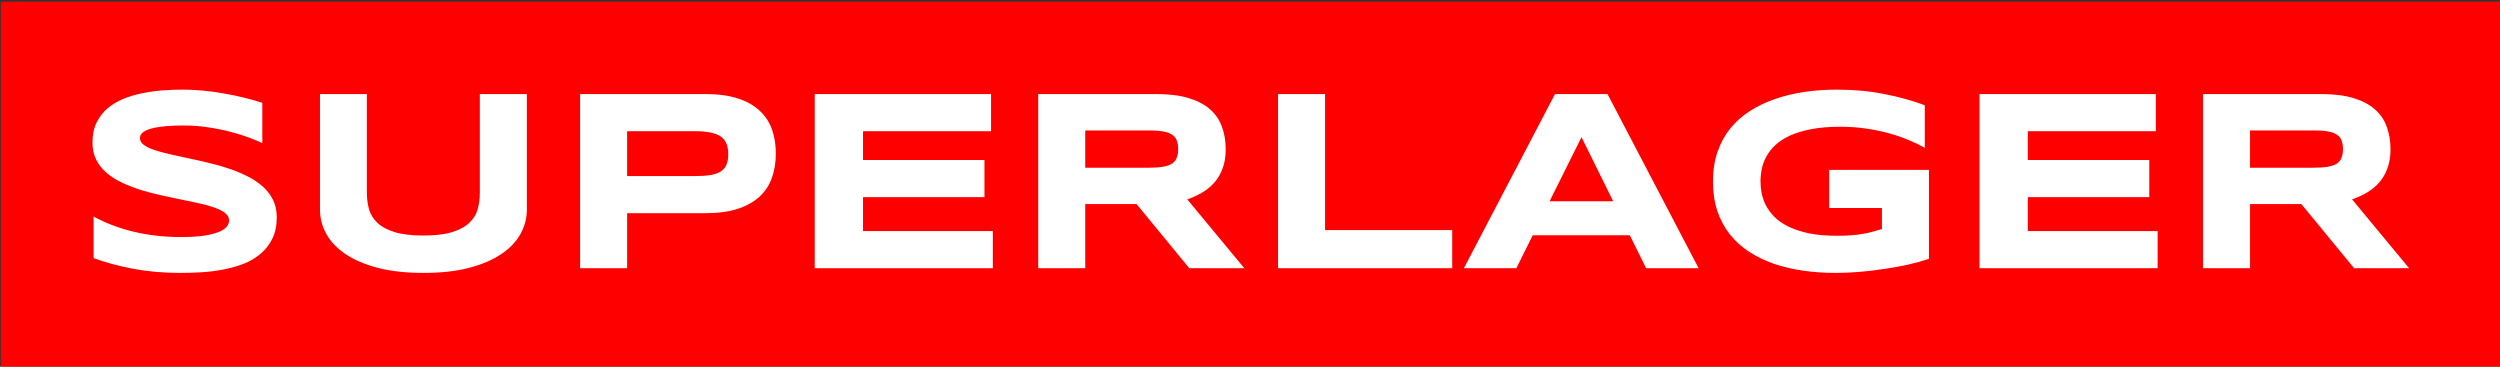 <?xml version="1.0" encoding="UTF-8" standalone="no"?>
<!-- Created with Inkscape (http://www.inkscape.org/) -->

<svg
   width="1363.901"
   height="200"
   viewBox="0 0 360.865 52.917"
   version="1.1"
   id="svg1"
   xmlns="http://www.w3.org/2000/svg"
   xmlns:svg="http://www.w3.org/2000/svg">
  <rect x="0" y="0" width="360.865" height="52.917" fill="#333333" stroke="none"/>
  <defs
     id="defs1" />
  <g
     id="layer1"
     transform="translate(-77.591,-122.168)">
    <rect
       style="fill:#ff0000;fill-opacity:1;stroke-width:0.096"
       id="rect1"
       width="360.865"
       height="52.917"
       x="77.705"
       y="122.404" />
    <path
       style="font-weight:bold;font-size:37.474px;font-family:Syncopate;-inkscape-font-specification:'Syncopate Bold';text-align:center;letter-spacing:0px;text-anchor:middle;fill:#ffffff;stroke-width:0.25"
       d="m 115.453,142.825 q -0.714,-0.348 -1.885,-0.787 -1.171,-0.439 -2.653,-0.823 -1.482,-0.403 -3.22,-0.659 -1.738,-0.274 -3.568,-0.274 -1.464,0 -2.507,0.091 -1.025,0.091 -1.738,0.238 -0.695,0.146 -1.116,0.348 -0.403,0.183 -0.622,0.384 -0.22,0.201 -0.293,0.403 -0.055,0.201 -0.055,0.366 0,0.549 0.549,0.97 0.549,0.403 1.5,0.732 0.951,0.311 2.214,0.604 1.263,0.274 2.671,0.586 1.427,0.293 2.928,0.659 1.519,0.348 2.928,0.823 1.427,0.476 2.69,1.116 1.263,0.622 2.214,1.464 0.951,0.842 1.5,1.94 0.549,1.098 0.549,2.507 0,1.811 -0.64,3.111 -0.64,1.299 -1.72,2.196 -1.061,0.897 -2.47,1.446 -1.409,0.531 -2.964,0.823 -1.537,0.293 -3.129,0.384 -1.574,0.091 -3.001,0.091 -3.733,0 -6.917,-0.622 -3.165,-0.604 -5.599,-1.519 v -6.002 q 2.507,1.391 5.709,2.177 3.22,0.787 6.88,0.787 2.159,0 3.513,-0.22 1.372,-0.238 2.141,-0.586 0.768,-0.366 1.043,-0.787 0.274,-0.421 0.274,-0.805 0,-0.604 -0.549,-1.043 -0.549,-0.457 -1.5,-0.787 -0.951,-0.348 -2.214,-0.622 -1.263,-0.293 -2.69,-0.567 -1.409,-0.293 -2.909,-0.622 -1.5,-0.329 -2.928,-0.768 -1.409,-0.457 -2.671,-1.043 -1.263,-0.604 -2.214,-1.409 -0.951,-0.823 -1.5,-1.885 -0.549,-1.08 -0.549,-2.488 0,-1.665 0.586,-2.873 0.586,-1.208 1.574,-2.049 1.006,-0.86 2.305,-1.391 1.317,-0.531 2.763,-0.823 1.446,-0.293 2.928,-0.403 1.482,-0.11 2.818,-0.11 1.464,0 3.001,0.146 1.555,0.146 3.056,0.421 1.5,0.256 2.891,0.604 1.409,0.348 2.598,0.732 z m 38.187,9.588 q 0,1.885 -0.933,3.55 -0.933,1.665 -2.8,2.909 -1.866,1.244 -4.666,1.976 -2.781,0.714 -6.514,0.714 -3.733,0 -6.551,-0.714 -2.8,-0.732 -4.666,-1.976 -1.866,-1.244 -2.8,-2.909 -0.933,-1.665 -0.933,-3.55 v -16.669 h 6.77 v 14.236 q 0,1.263 0.311,2.397 0.329,1.116 1.208,1.958 0.897,0.842 2.488,1.336 1.61,0.494 4.172,0.494 2.543,0 4.135,-0.494 1.592,-0.494 2.47,-1.336 0.897,-0.842 1.208,-1.958 0.311,-1.134 0.311,-2.397 v -14.236 h 6.788 v 16.669 z m 35.937,-8.088 q 0,1.885 -0.549,3.477 -0.549,1.574 -1.775,2.726 -1.208,1.134 -3.147,1.775 -1.94,0.64 -4.721,0.64 h -11.271 v 7.941 h -6.788 v -25.141 h 18.06 q 2.781,0 4.721,0.64 1.94,0.622 3.147,1.775 1.226,1.134 1.775,2.708 0.549,1.574 0.549,3.458 z m -6.862,0.11 q 0,-0.878 -0.256,-1.5 -0.238,-0.64 -0.805,-1.043 -0.567,-0.403 -1.482,-0.586 -0.915,-0.201 -2.251,-0.201 h -9.808 v 6.477 h 9.808 q 1.336,0 2.251,-0.146 0.915,-0.165 1.482,-0.531 0.567,-0.384 0.805,-0.988 0.256,-0.604 0.256,-1.482 z m 12.479,16.45 v -25.141 h 25.452 v 5.361 H 202.165 v 4.154 h 17.529 v 5.361 H 202.165 v 4.904 h 18.737 v 5.361 z m 39.047,0 h -6.788 v -25.141 h 17.017 q 2.745,0 4.648,0.567 1.921,0.567 3.111,1.61 1.208,1.043 1.738,2.525 0.549,1.464 0.549,3.275 0,1.592 -0.457,2.781 -0.439,1.189 -1.208,2.049 -0.75,0.842 -1.757,1.427 -1.006,0.586 -2.123,0.97 l 8.234,9.936 h -7.941 l -7.612,-9.259 h -7.411 z m 13.412,-17.2 q 0,-0.732 -0.201,-1.244 -0.183,-0.512 -0.659,-0.823 -0.476,-0.329 -1.281,-0.476 -0.787,-0.146 -1.976,-0.146 h -9.295 v 5.379 h 9.295 q 1.189,0 1.976,-0.146 0.805,-0.146 1.281,-0.457 0.476,-0.329 0.659,-0.842 0.201,-0.512 0.201,-1.244 z m 14.419,17.2 v -25.141 h 6.788 v 19.633 h 18.352 v 5.508 z m 50.776,-4.757 h -14.016 l -2.36,4.757 h -7.575 l 13.156,-25.141 h 7.575 l 13.156,25.141 h -7.575 z m -11.582,-4.904 h 9.185 l -4.574,-9.259 z m 41.462,-16.12 q 3.696,0 6.862,0.64 3.184,0.622 5.837,1.61 v 6.148 q -1.043,-0.586 -2.36,-1.134 -1.299,-0.549 -2.836,-0.97 -1.537,-0.421 -3.294,-0.677 -1.757,-0.256 -3.696,-0.256 -2.415,0 -4.208,0.348 -1.793,0.348 -3.074,0.933 -1.281,0.586 -2.104,1.372 -0.823,0.768 -1.299,1.647 -0.476,0.878 -0.659,1.793 -0.183,0.915 -0.183,1.775 0,0.75 0.146,1.628 0.165,0.878 0.586,1.757 0.439,0.878 1.208,1.683 0.768,0.805 1.994,1.427 1.244,0.622 2.983,1.006 1.738,0.366 4.135,0.366 1.208,0 2.104,-0.073 0.897,-0.073 1.628,-0.201 0.75,-0.128 1.391,-0.311 0.659,-0.183 1.354,-0.384 v -3.037 h -7.612 v -5.508 h 14.4 v 12.845 q -1.354,0.457 -3.037,0.842 -1.665,0.366 -3.458,0.622 -1.775,0.274 -3.568,0.421 -1.793,0.146 -3.385,0.146 -2.47,0 -4.739,-0.329 -2.269,-0.329 -4.245,-1.006 -1.958,-0.695 -3.586,-1.757 -1.61,-1.061 -2.763,-2.525 -1.134,-1.464 -1.775,-3.348 -0.622,-1.903 -0.622,-4.263 0,-2.342 0.659,-4.245 0.659,-1.903 1.83,-3.367 1.189,-1.464 2.836,-2.525 1.665,-1.061 3.641,-1.738 1.994,-0.695 4.245,-1.025 2.269,-0.329 4.666,-0.329 z m 20.603,25.781 v -25.141 h 25.452 v 5.361 h -18.481 v 4.154 h 17.529 v 5.361 h -17.529 v 4.904 h 18.737 v 5.361 z m 39.047,0 h -6.788 v -25.141 h 17.017 q 2.745,0 4.648,0.567 1.921,0.567 3.111,1.61 1.208,1.043 1.738,2.525 0.549,1.464 0.549,3.275 0,1.592 -0.457,2.781 -0.439,1.189 -1.208,2.049 -0.75,0.842 -1.757,1.427 -1.006,0.586 -2.123,0.97 l 8.234,9.936 h -7.941 l -7.612,-9.259 h -7.411 z m 13.412,-17.2 q 0,-0.732 -0.201,-1.244 -0.183,-0.512 -0.659,-0.823 -0.476,-0.329 -1.281,-0.476 -0.787,-0.146 -1.976,-0.146 h -9.295 v 5.379 h 9.295 q 1.189,0 1.976,-0.146 0.805,-0.146 1.281,-0.457 0.476,-0.329 0.659,-0.842 0.201,-0.512 0.201,-1.244 z"
       id="text1"
       aria-label="SUPERLAGER" />
  </g>
</svg>
